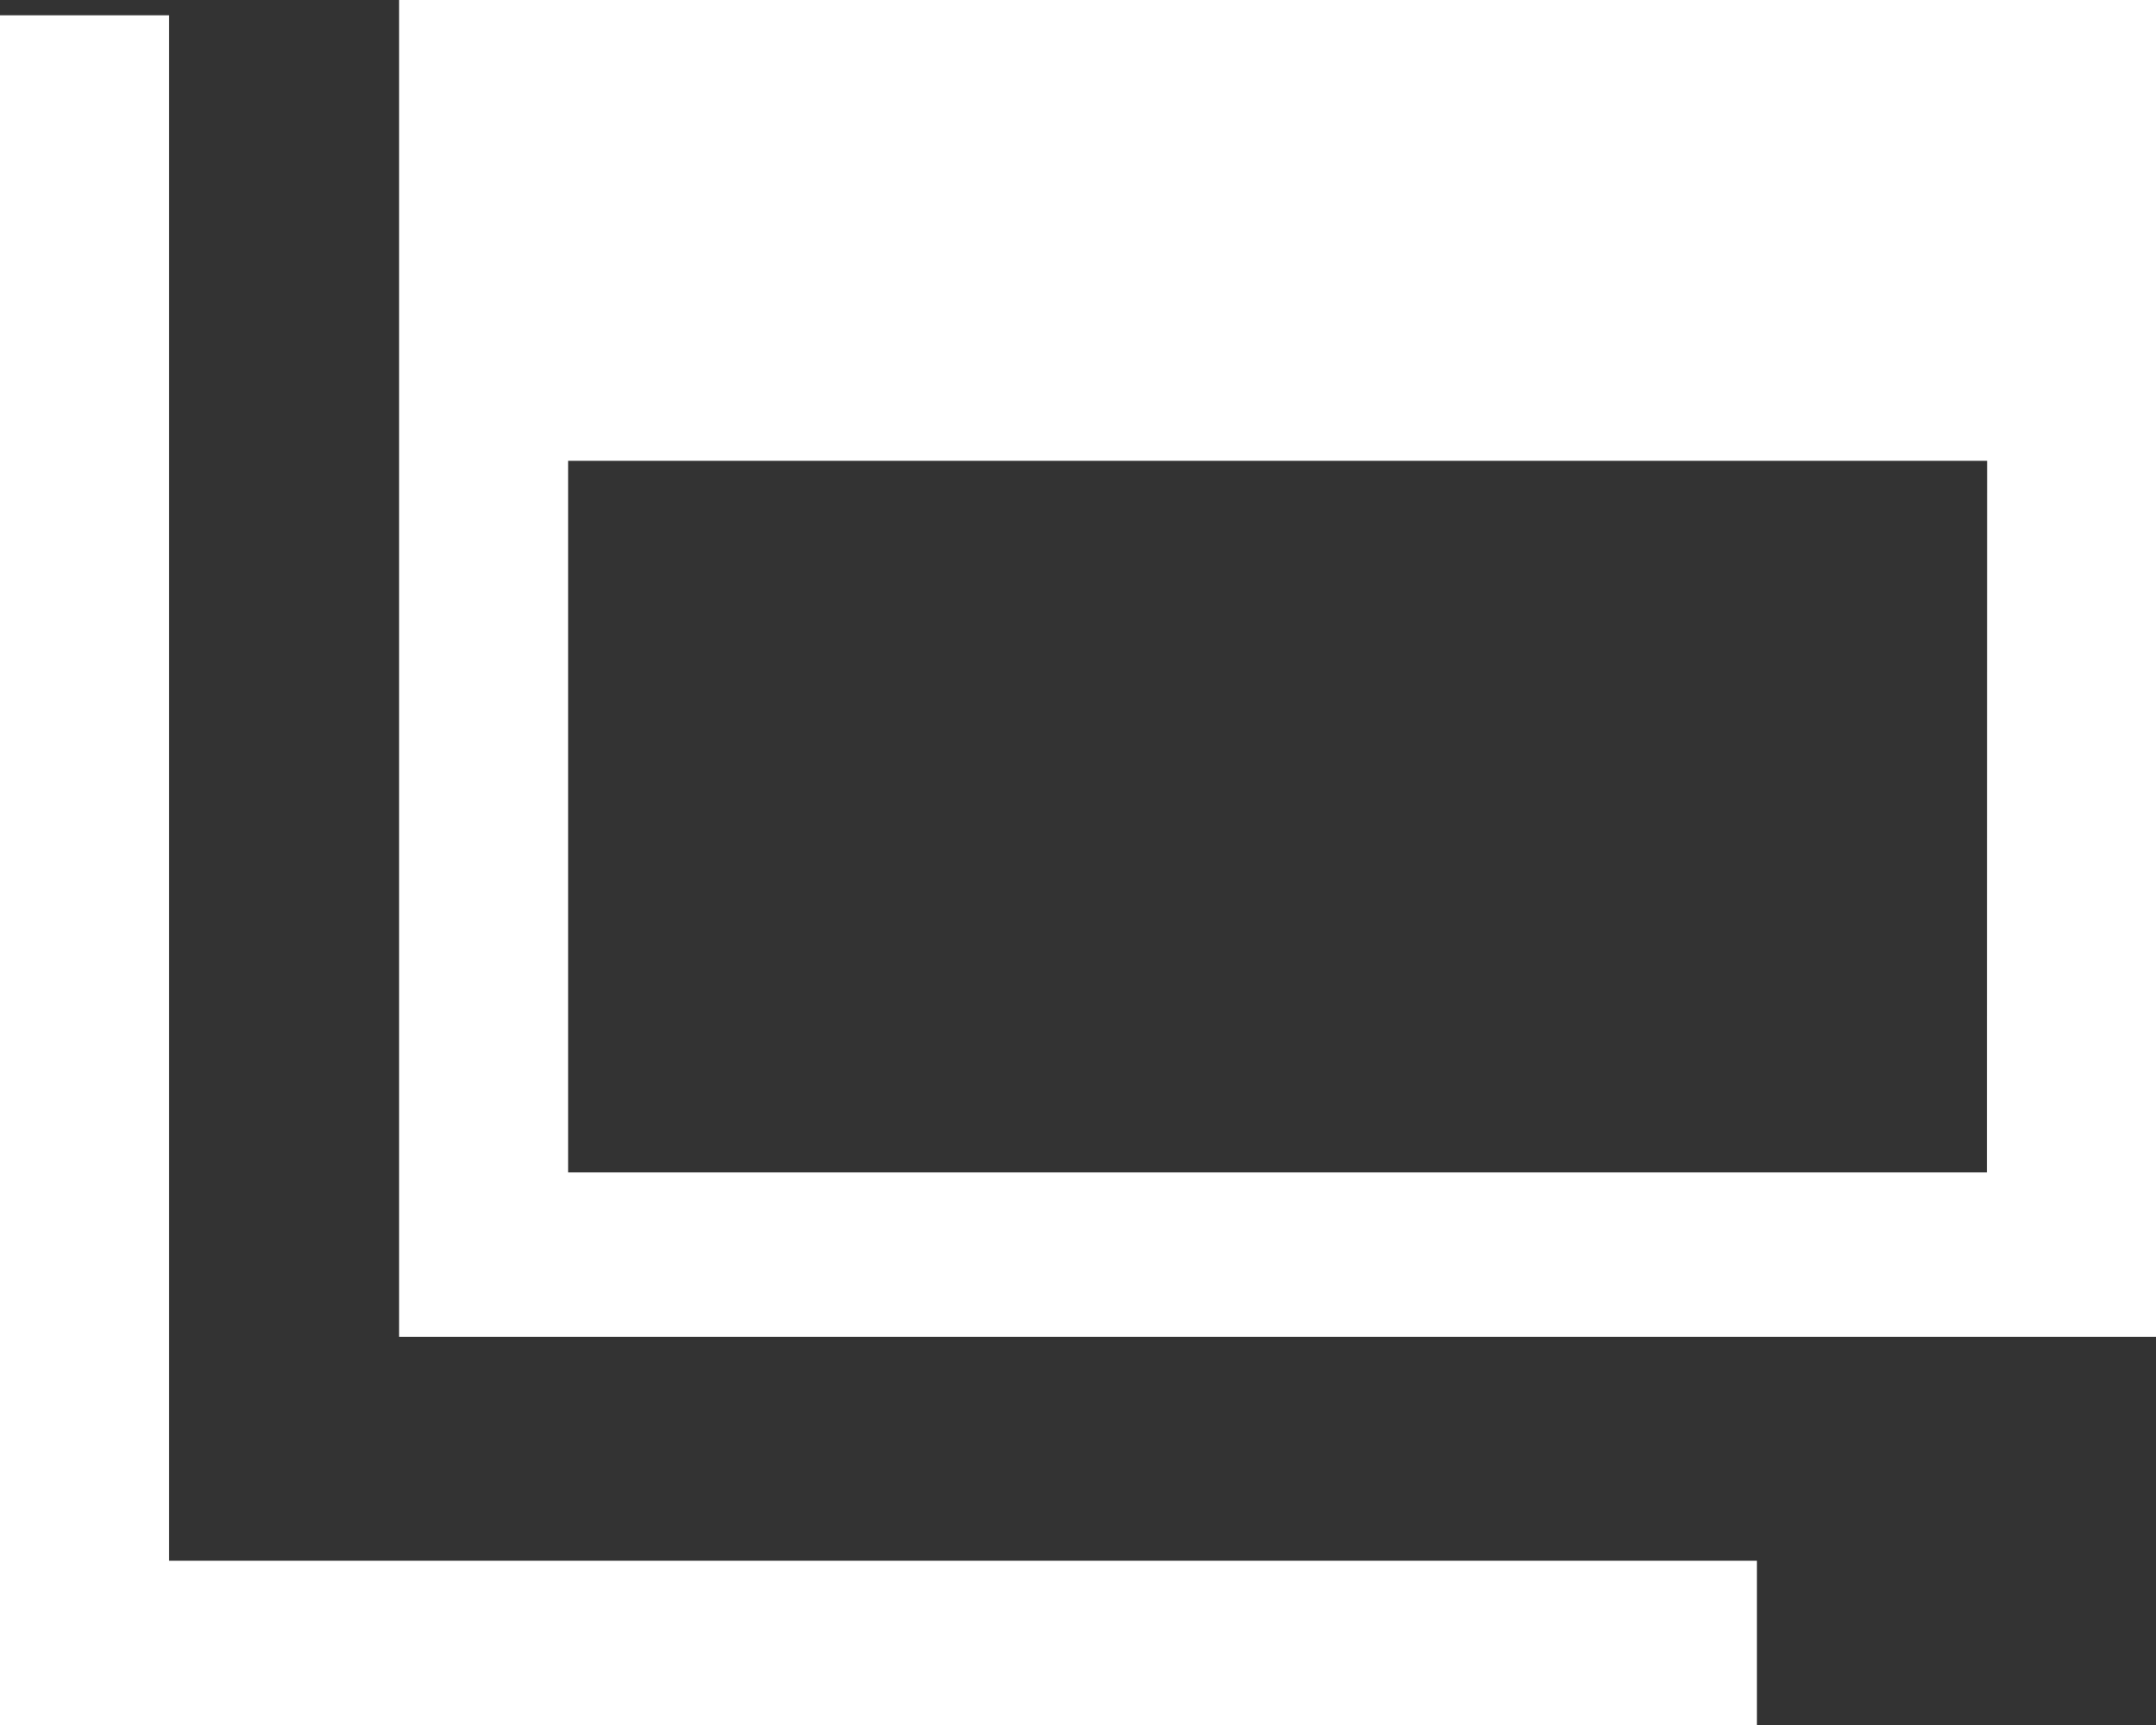 <svg xmlns="http://www.w3.org/2000/svg" width="10" height="8" viewBox="0 0 10 8">
  <rect x="0" y="0" width="10" height="8" fill="#333333" stroke="none"/>
  <g id="新しいウィンドウで開くボタン_2" data-name="新しいウィンドウで開くボタン　2" transform="translate(0 -1.778)">
    <path id="パス_636" data-name="パス 636" d="M96,1.778v6.2h8.149v-6.2Zm7.365,5.437H96.784v-3.3h6.582Z" transform="translate(-94.149 0)" fill="#fff"/>
    <path id="パス_637" data-name="パス 637" d="M.784,103.167V96H0v7.929H8.149v-.762H.784Z" transform="translate(0 -94.151)" fill="#fff"/>
  </g>
</svg>
